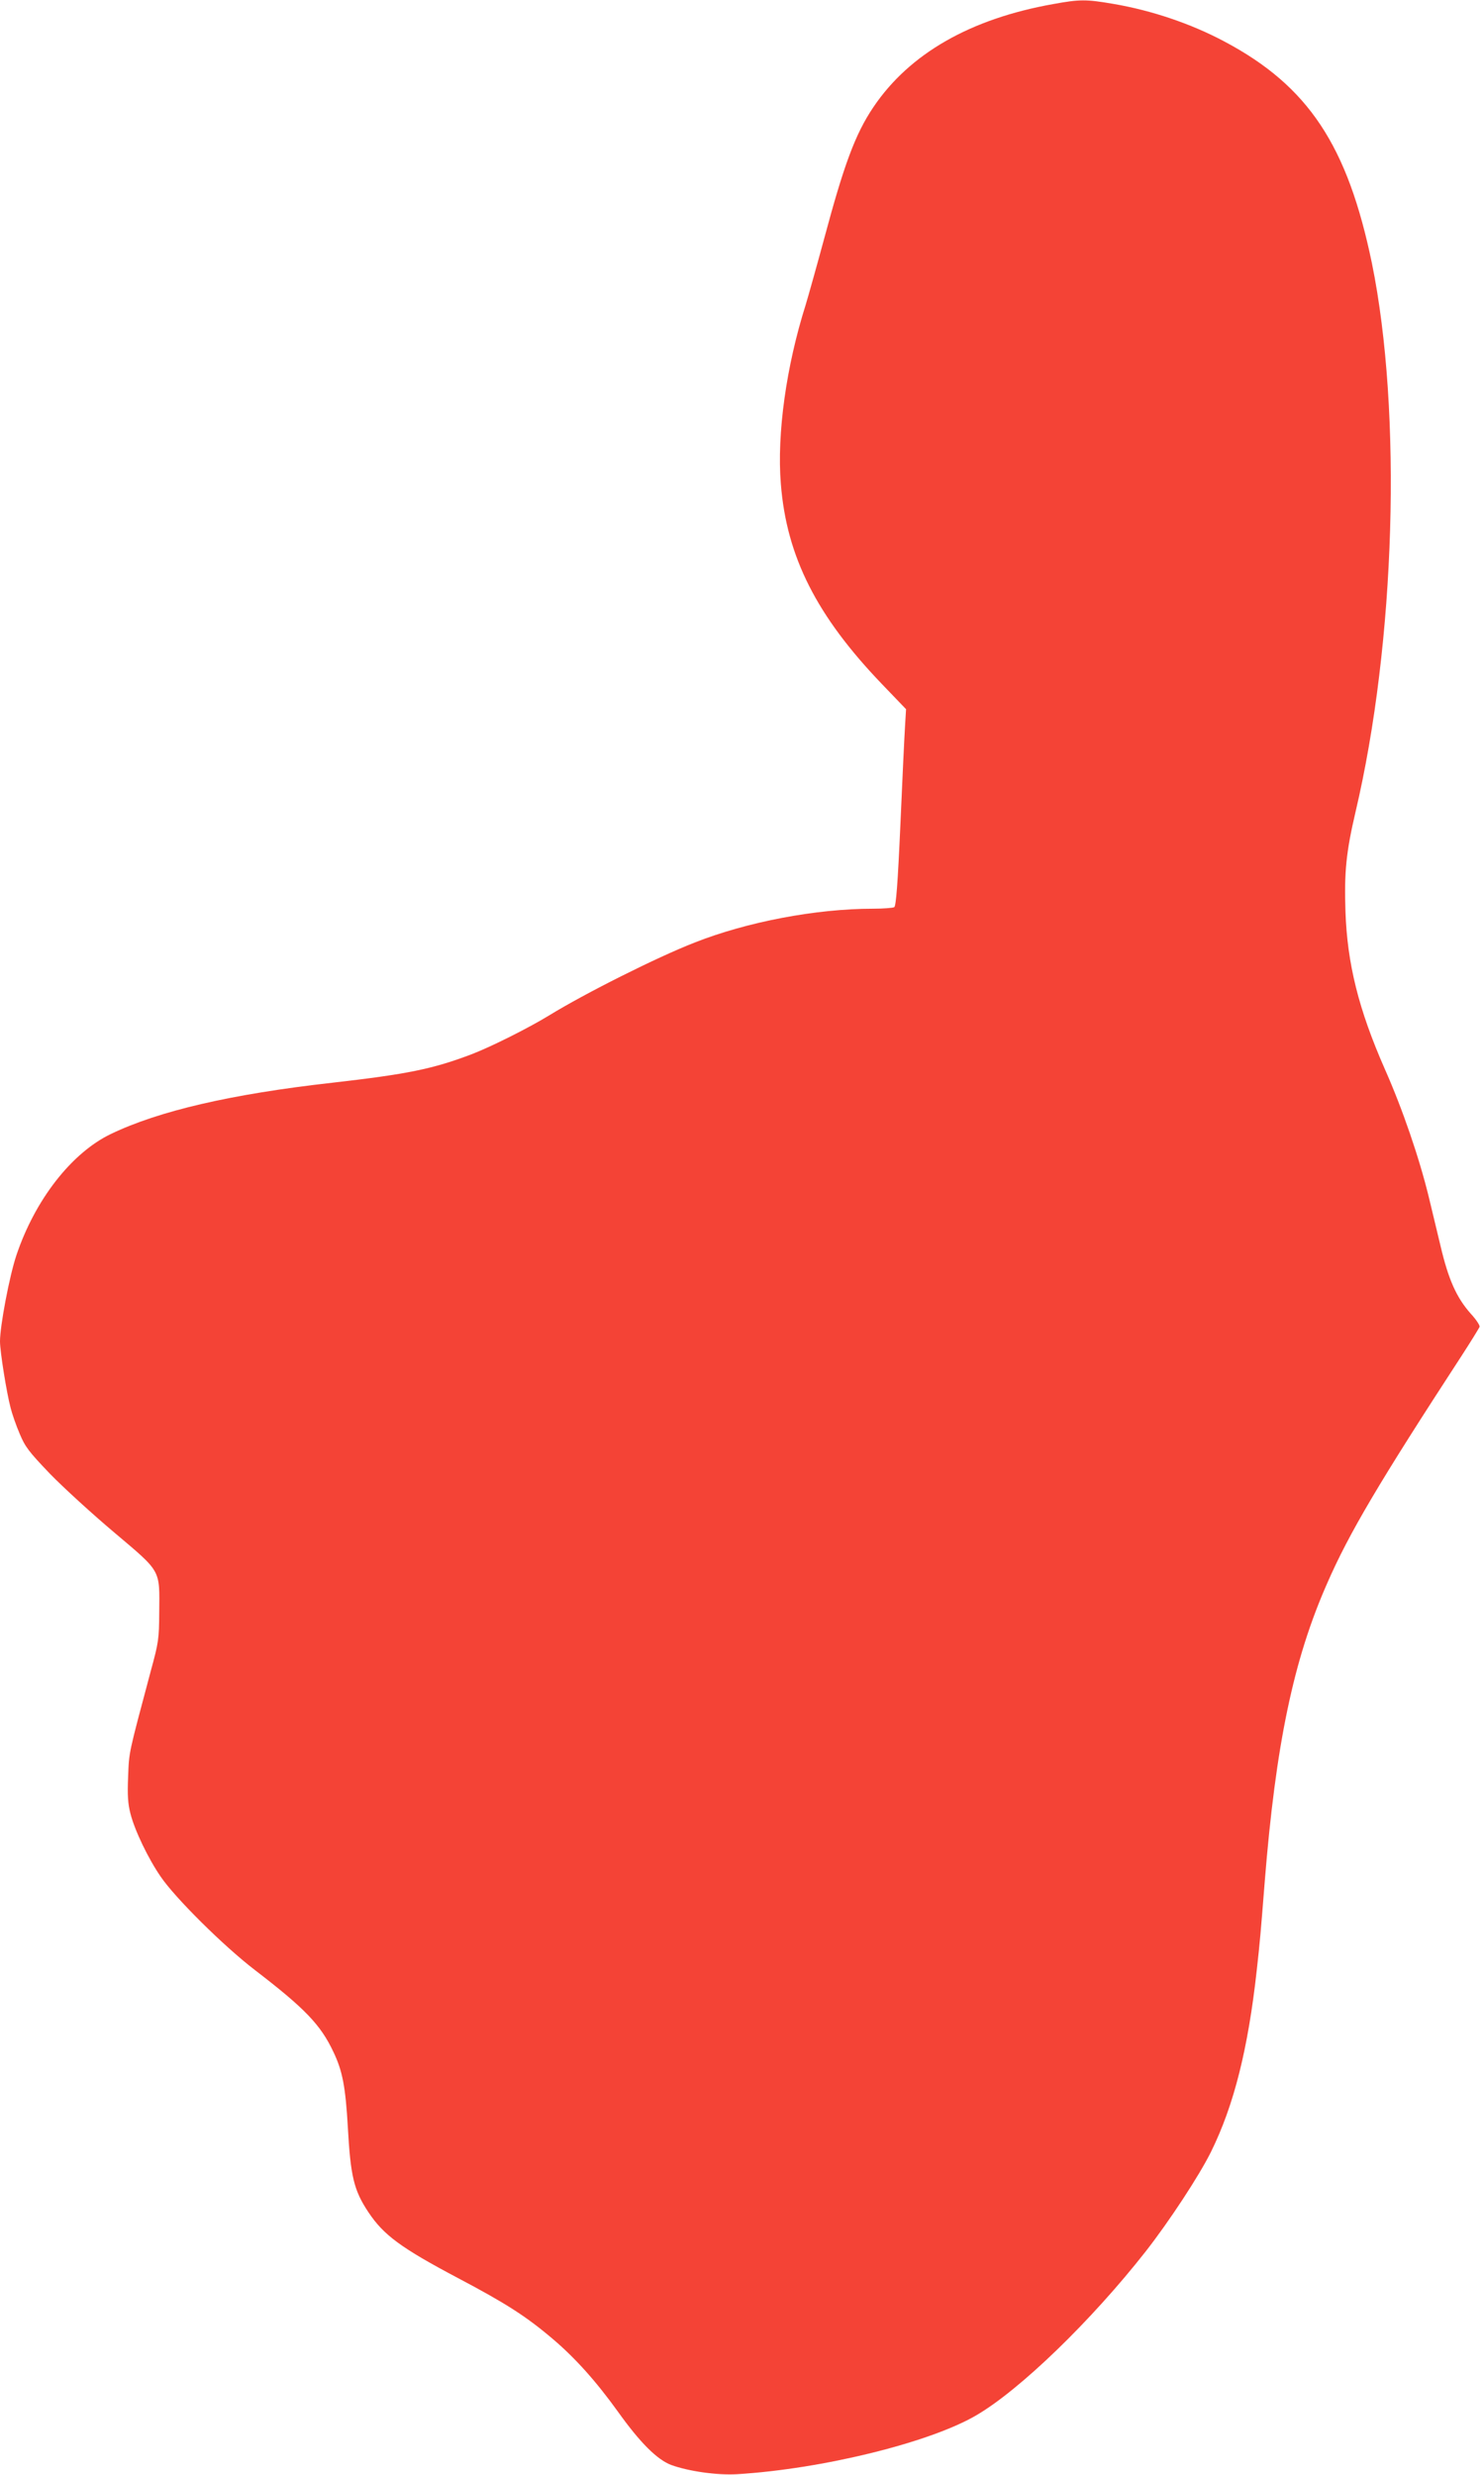 <?xml version="1.0" standalone="no"?>
<!DOCTYPE svg PUBLIC "-//W3C//DTD SVG 20010904//EN"
 "http://www.w3.org/TR/2001/REC-SVG-20010904/DTD/svg10.dtd">
<svg version="1.0" xmlns="http://www.w3.org/2000/svg"
 width="768pt" height="1280pt" viewBox="0 0 768 1280"
 preserveAspectRatio="xMidYMid meet">
<g transform="translate(0,1280) scale(0.1,-0.1)"
fill="#f44336" stroke="none">
<path d="M5451 12779 c-429 -76 -744 -256 -931 -533 -93 -138 -151 -293 -255
-681 -37 -137 -80 -290 -95 -340 -101 -319 -150 -668 -129 -928 30 -377 185
-683 524 -1036 l124 -129 -5 -84 c-3 -45 -14 -274 -24 -507 -14 -318 -23 -426
-32 -433 -7 -4 -57 -8 -111 -8 -293 0 -651 -68 -922 -175 -195 -76 -566 -262
-755 -378 -105 -64 -298 -161 -400 -200 -200 -76 -334 -103 -720 -147 -525
-59 -898 -146 -1146 -265 -204 -98 -393 -341 -489 -627 -36 -107 -85 -365 -85
-446 0 -52 34 -265 55 -344 8 -32 29 -92 47 -134 28 -67 46 -91 156 -206 69
-71 219 -208 333 -304 246 -208 235 -189 233 -414 -1 -137 -3 -154 -43 -300
-117 -438 -113 -419 -118 -550 -4 -97 -1 -139 12 -190 22 -87 92 -233 157
-327 75 -110 326 -359 488 -483 258 -198 339 -282 405 -422 48 -100 63 -182
75 -388 14 -256 31 -328 106 -441 79 -119 168 -185 467 -343 244 -129 348
-195 486 -312 116 -98 225 -219 340 -379 113 -158 201 -246 274 -274 91 -33
238 -54 341 -48 442 27 999 164 1239 305 226 132 594 488 876 847 122 156 277
392 338 515 119 241 192 533 237 940 17 153 20 190 41 455 57 712 149 1151
323 1545 114 261 268 521 697 1179 48 74 89 141 92 148 3 7 -18 39 -47 70 -72
82 -114 174 -155 349 -20 82 -47 196 -61 254 -50 204 -136 455 -227 660 -136
309 -195 546 -204 817 -7 202 4 308 52 513 207 878 242 2068 85 2838 -126 610
-329 916 -761 1146 -174 93 -378 162 -578 196 -140 24 -173 24 -310 -1z"/>
</g>
</svg>
